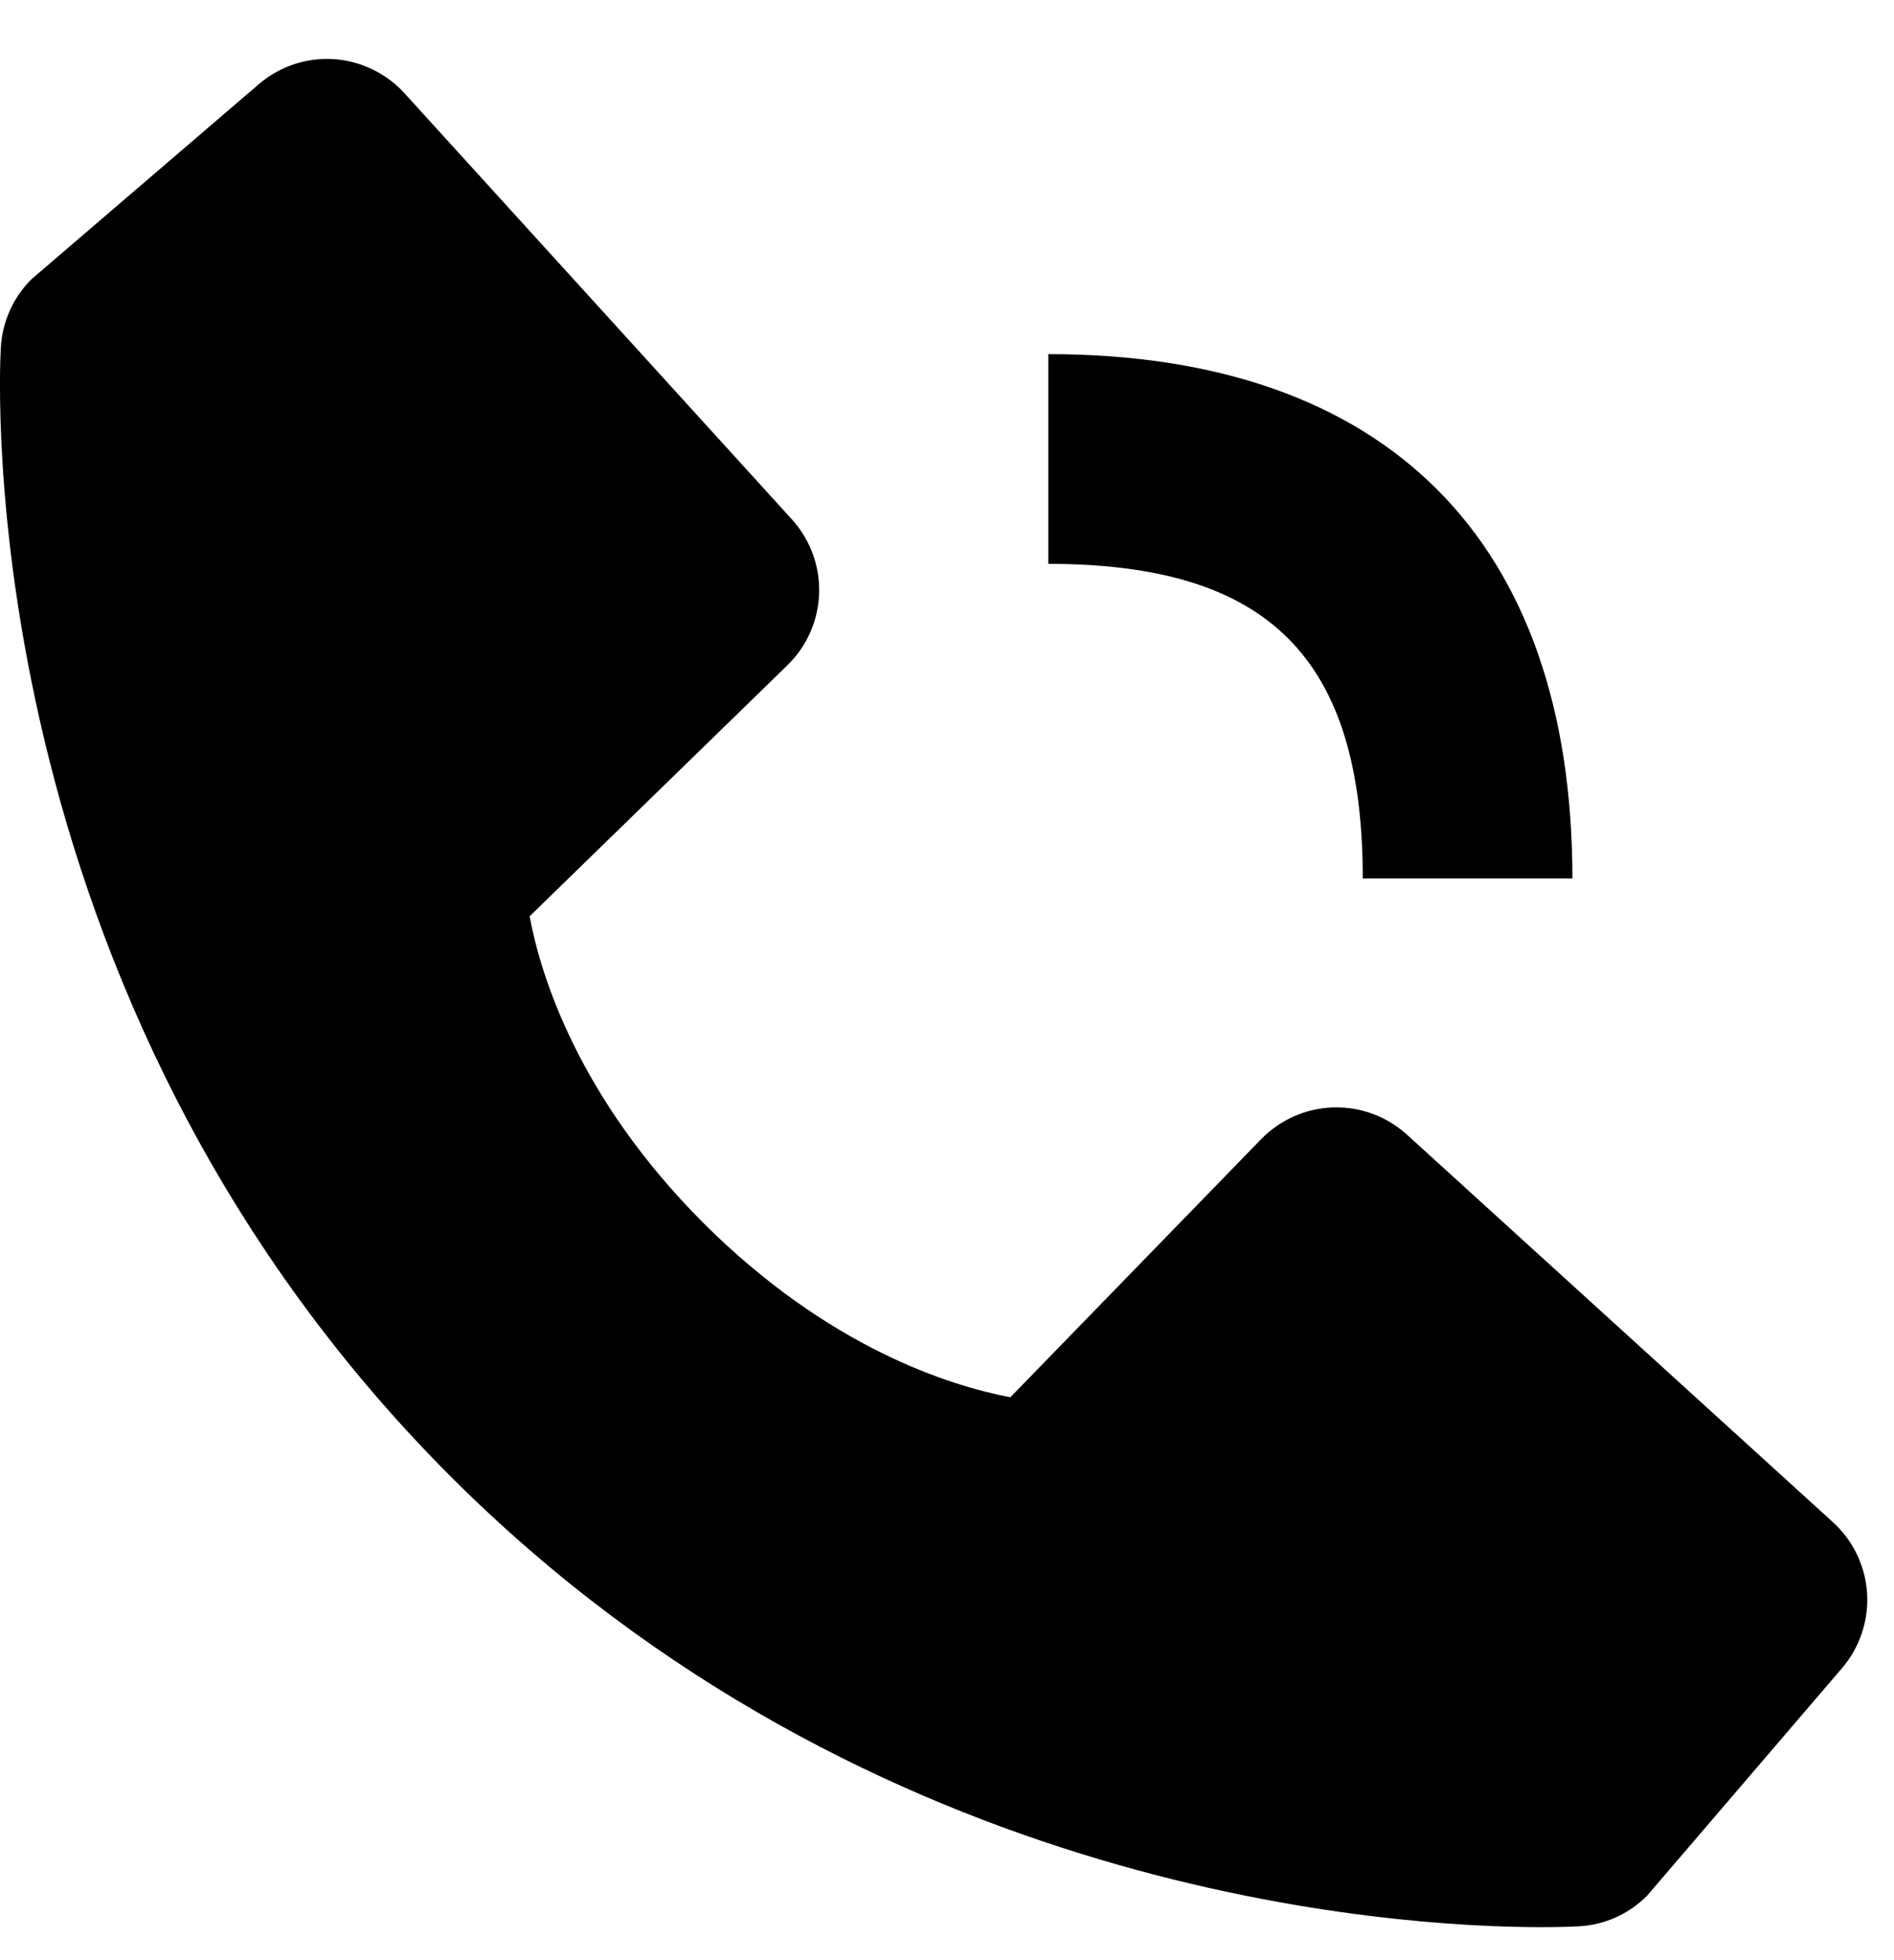 <svg width="29" height="30" viewBox="0 0 29 30" fill="none" xmlns="http://www.w3.org/2000/svg">
<path d="M16.051 8.63C19.426 8.63 20.866 10.07 20.866 13.445H24.076C24.076 8.269 21.227 5.42 16.051 5.42V8.63ZM21.543 17.366C21.235 17.086 20.829 16.936 20.413 16.949C19.996 16.962 19.601 17.136 19.31 17.435L15.47 21.385C14.545 21.209 12.687 20.629 10.773 18.721C8.86 16.806 8.281 14.943 8.109 14.024L12.056 10.182C12.355 9.892 12.529 9.496 12.542 9.08C12.555 8.663 12.405 8.258 12.125 7.949L6.194 1.428C5.913 1.119 5.523 0.932 5.106 0.905C4.689 0.879 4.279 1.017 3.962 1.289L0.479 4.276C0.201 4.554 0.036 4.925 0.013 5.317C-0.011 5.718 -0.47 15.223 6.9 22.597C13.33 29.025 21.384 29.495 23.602 29.495C23.926 29.495 24.125 29.485 24.178 29.482C24.571 29.46 24.941 29.294 25.218 29.015L28.204 25.531C28.476 25.214 28.613 24.803 28.588 24.387C28.562 23.97 28.375 23.579 28.066 23.298L21.543 17.366Z" fill="black"/>
</svg>
